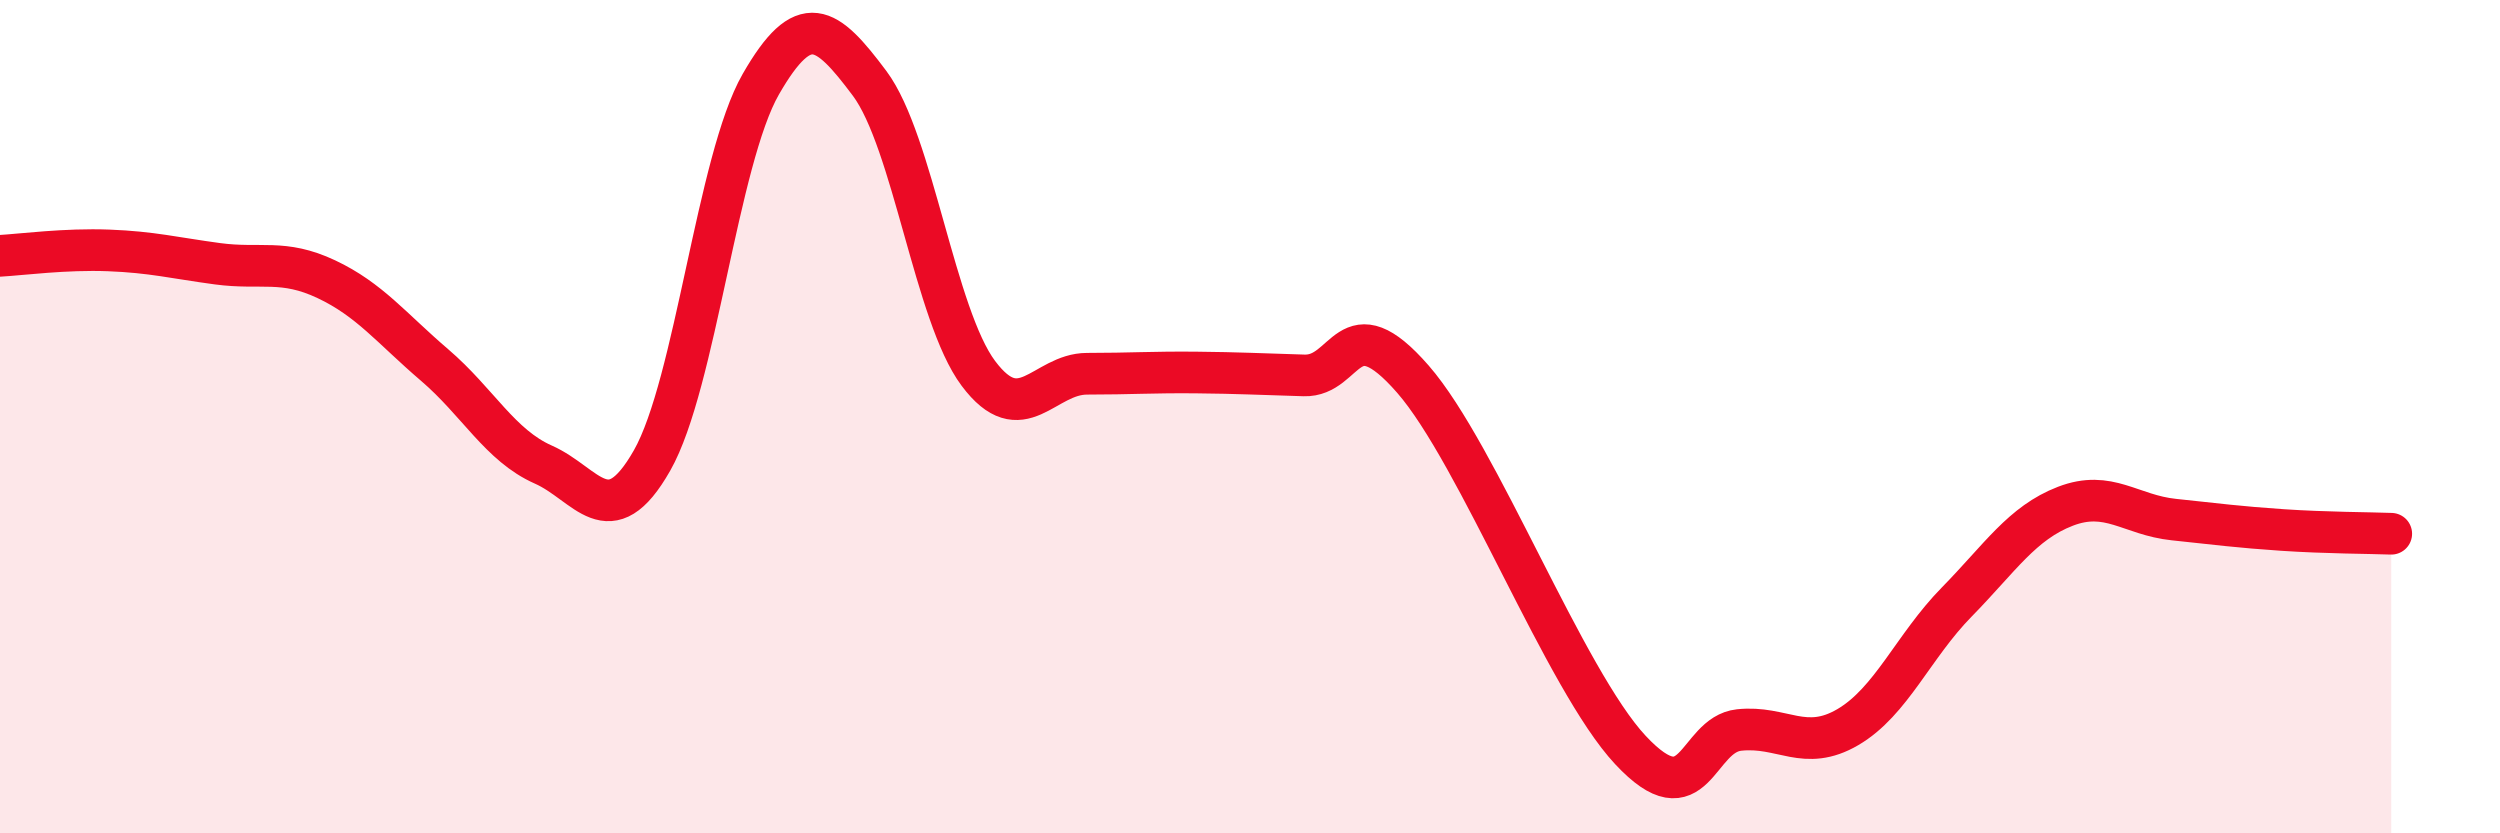 
    <svg width="60" height="20" viewBox="0 0 60 20" xmlns="http://www.w3.org/2000/svg">
      <path
        d="M 0,6.14 C 0.52,6.11 1.57,5.97 2.61,6.01 C 3.65,6.05 4.18,6.19 5.22,6.33 C 6.26,6.47 6.79,6.21 7.83,6.7 C 8.87,7.19 9.39,7.87 10.43,8.76 C 11.47,9.65 12,10.69 13.04,11.15 C 14.08,11.61 14.61,12.88 15.65,11.05 C 16.69,9.22 17.22,3.83 18.26,2.02 C 19.3,0.21 19.83,0.61 20.87,2 C 21.91,3.39 22.44,7.57 23.48,8.96 C 24.52,10.35 25.05,8.97 26.09,8.97 C 27.13,8.97 27.66,8.93 28.7,8.94 C 29.74,8.95 30.26,8.98 31.3,9.01 C 32.34,9.04 32.34,7.3 33.91,9.1 C 35.48,10.9 37.56,16.32 39.13,18 C 40.7,19.68 40.7,17.63 41.74,17.52 C 42.78,17.41 43.31,18.06 44.35,17.45 C 45.39,16.84 45.92,15.51 46.96,14.45 C 48,13.39 48.53,12.55 49.57,12.15 C 50.61,11.75 51.13,12.36 52.17,12.47 C 53.21,12.58 53.74,12.65 54.78,12.72 C 55.82,12.79 56.87,12.79 57.39,12.81L57.39 20L0 20Z"
        fill="#EB0A25"
        opacity="0.1"
        stroke-linecap="round"
        stroke-linejoin="round"
      />
      <path
        d="M 0,6.14 C 0.52,6.11 1.57,5.97 2.61,6.01 C 3.65,6.05 4.18,6.19 5.22,6.33 C 6.26,6.47 6.79,6.21 7.83,6.7 C 8.87,7.19 9.39,7.87 10.43,8.76 C 11.47,9.65 12,10.69 13.04,11.15 C 14.08,11.61 14.61,12.88 15.65,11.05 C 16.69,9.22 17.22,3.83 18.26,2.02 C 19.3,0.21 19.83,0.61 20.87,2 C 21.91,3.39 22.44,7.57 23.48,8.96 C 24.52,10.35 25.05,8.97 26.09,8.97 C 27.13,8.97 27.66,8.93 28.7,8.94 C 29.74,8.95 30.26,8.98 31.3,9.01 C 32.34,9.04 32.34,7.3 33.91,9.1 C 35.48,10.9 37.56,16.32 39.13,18 C 40.7,19.68 40.7,17.63 41.74,17.52 C 42.78,17.41 43.31,18.06 44.35,17.45 C 45.39,16.84 45.92,15.51 46.96,14.45 C 48,13.39 48.53,12.55 49.57,12.15 C 50.61,11.75 51.13,12.36 52.17,12.47 C 53.21,12.58 53.74,12.65 54.78,12.72 C 55.82,12.79 56.87,12.79 57.39,12.81"
        stroke="#EB0A25"
        stroke-width="1"
        fill="none"
        stroke-linecap="round"
        stroke-linejoin="round"
      />
    </svg>
  